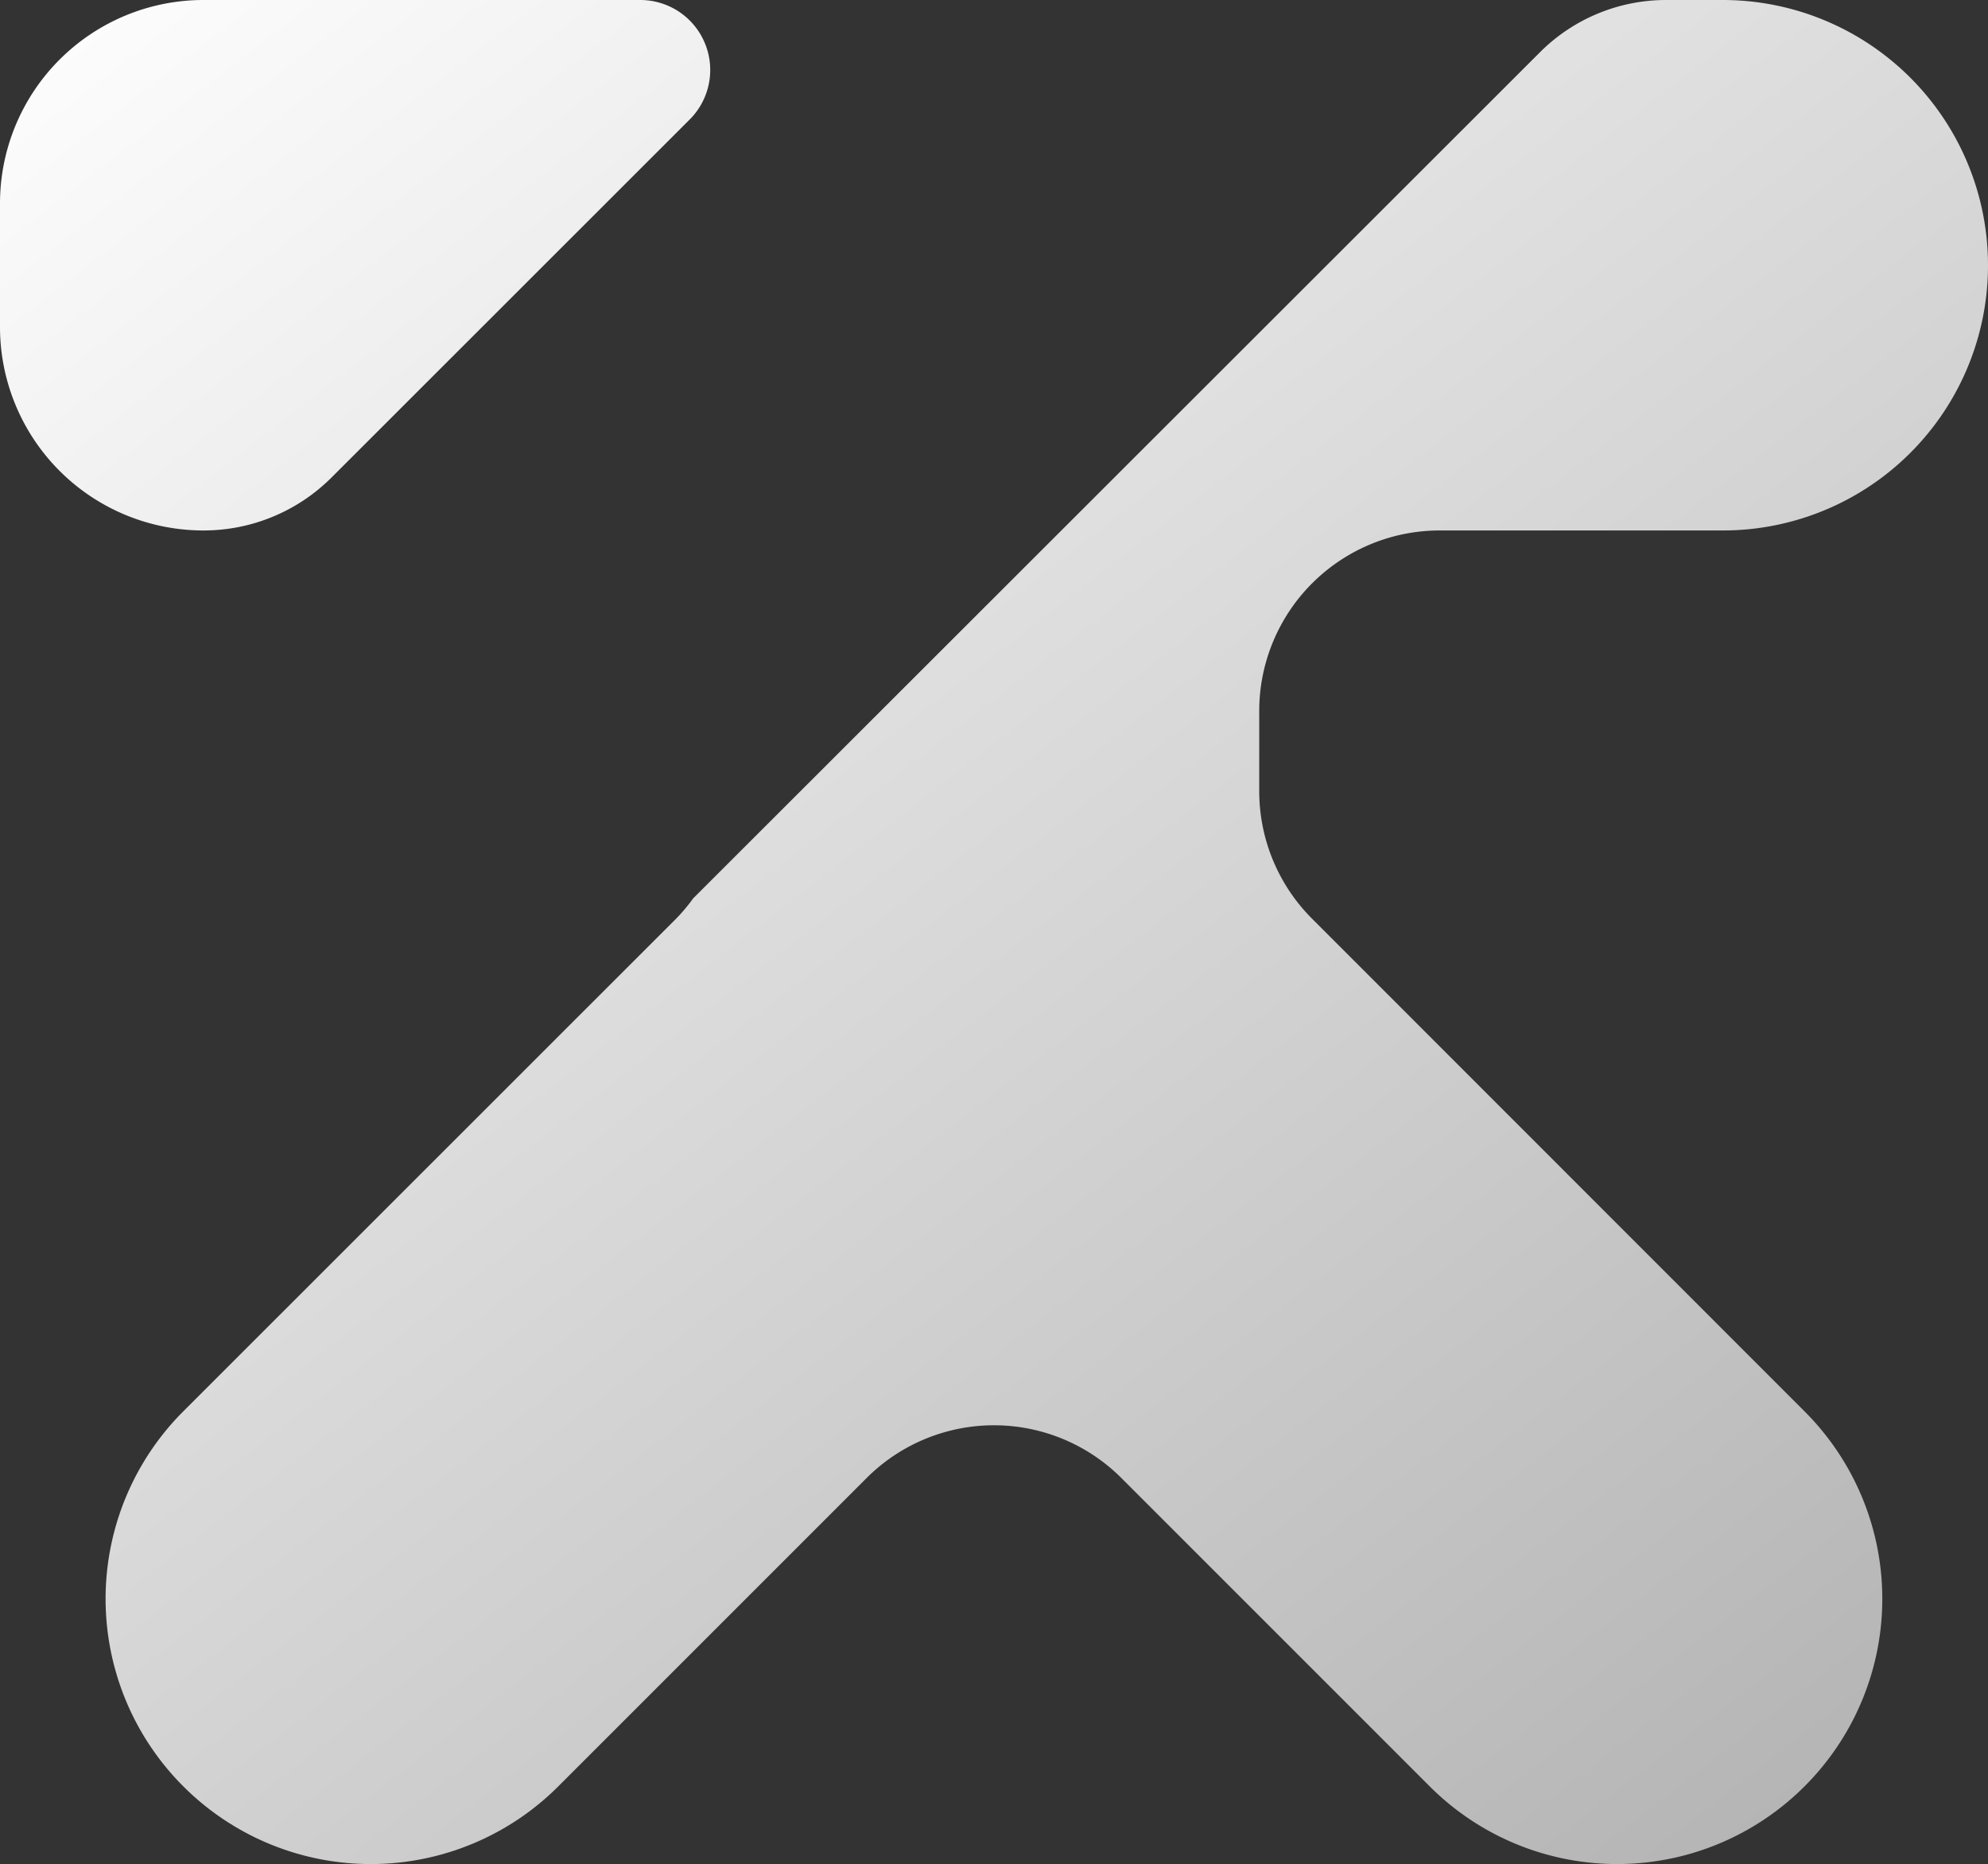 <svg xmlns="http://www.w3.org/2000/svg" xmlns:xlink="http://www.w3.org/1999/xlink" viewBox="0 0 116.18 108.93"><rect x="0" y="0" width="116.18" height="108.93" fill="#333333" stroke="none"/><defs><style>.cls-1{fill:url(#linear-gradient);}.cls-2{fill:url(#linear-gradient-2);}</style><linearGradient id="linear-gradient" x1="5.6" y1="-6.58" x2="144.27" y2="172.09" gradientUnits="userSpaceOnUse"><stop offset="0" stop-color="#fff"/><stop offset="1" stop-color="#8f8f8f"/></linearGradient><linearGradient id="linear-gradient-2" x1="10.72" y1="-10.55" x2="149.39" y2="168.12" xlink:href="#linear-gradient"/></defs><title>Asset 1</title><g id="Layer_2" data-name="Layer 2"><g id="Layer_1-2" data-name="Layer 1"><path class="cls-1" d="M11.89,31h0a10.58,10.58,0,0,0,7.49-3.1L40.29,7A4.09,4.09,0,0,0,37.4,0H11.89A11.89,11.89,0,0,0,0,11.89V19.1A11.89,11.89,0,0,0,11.89,31Z"/><path class="cls-2" d="M100.68,0H97.33A10.42,10.42,0,0,0,90,3.05L40.51,52.5a10.41,10.41,0,0,1-1,1.19L10.71,82.48a15.49,15.49,0,0,0,0,21.91h0a15.49,15.49,0,0,0,21.92,0l18-18a10.53,10.53,0,0,1,14.92,0l18,18a15.48,15.48,0,0,0,21.91,0h0a15.48,15.48,0,0,0,0-21.91L76.68,53.69a10.54,10.54,0,0,1-3.09-7.46V41.54A10.55,10.55,0,0,1,84.14,31h16.54a15.49,15.49,0,0,0,15.5-15.49h0A15.5,15.5,0,0,0,100.68,0Z"/></g></g></svg>